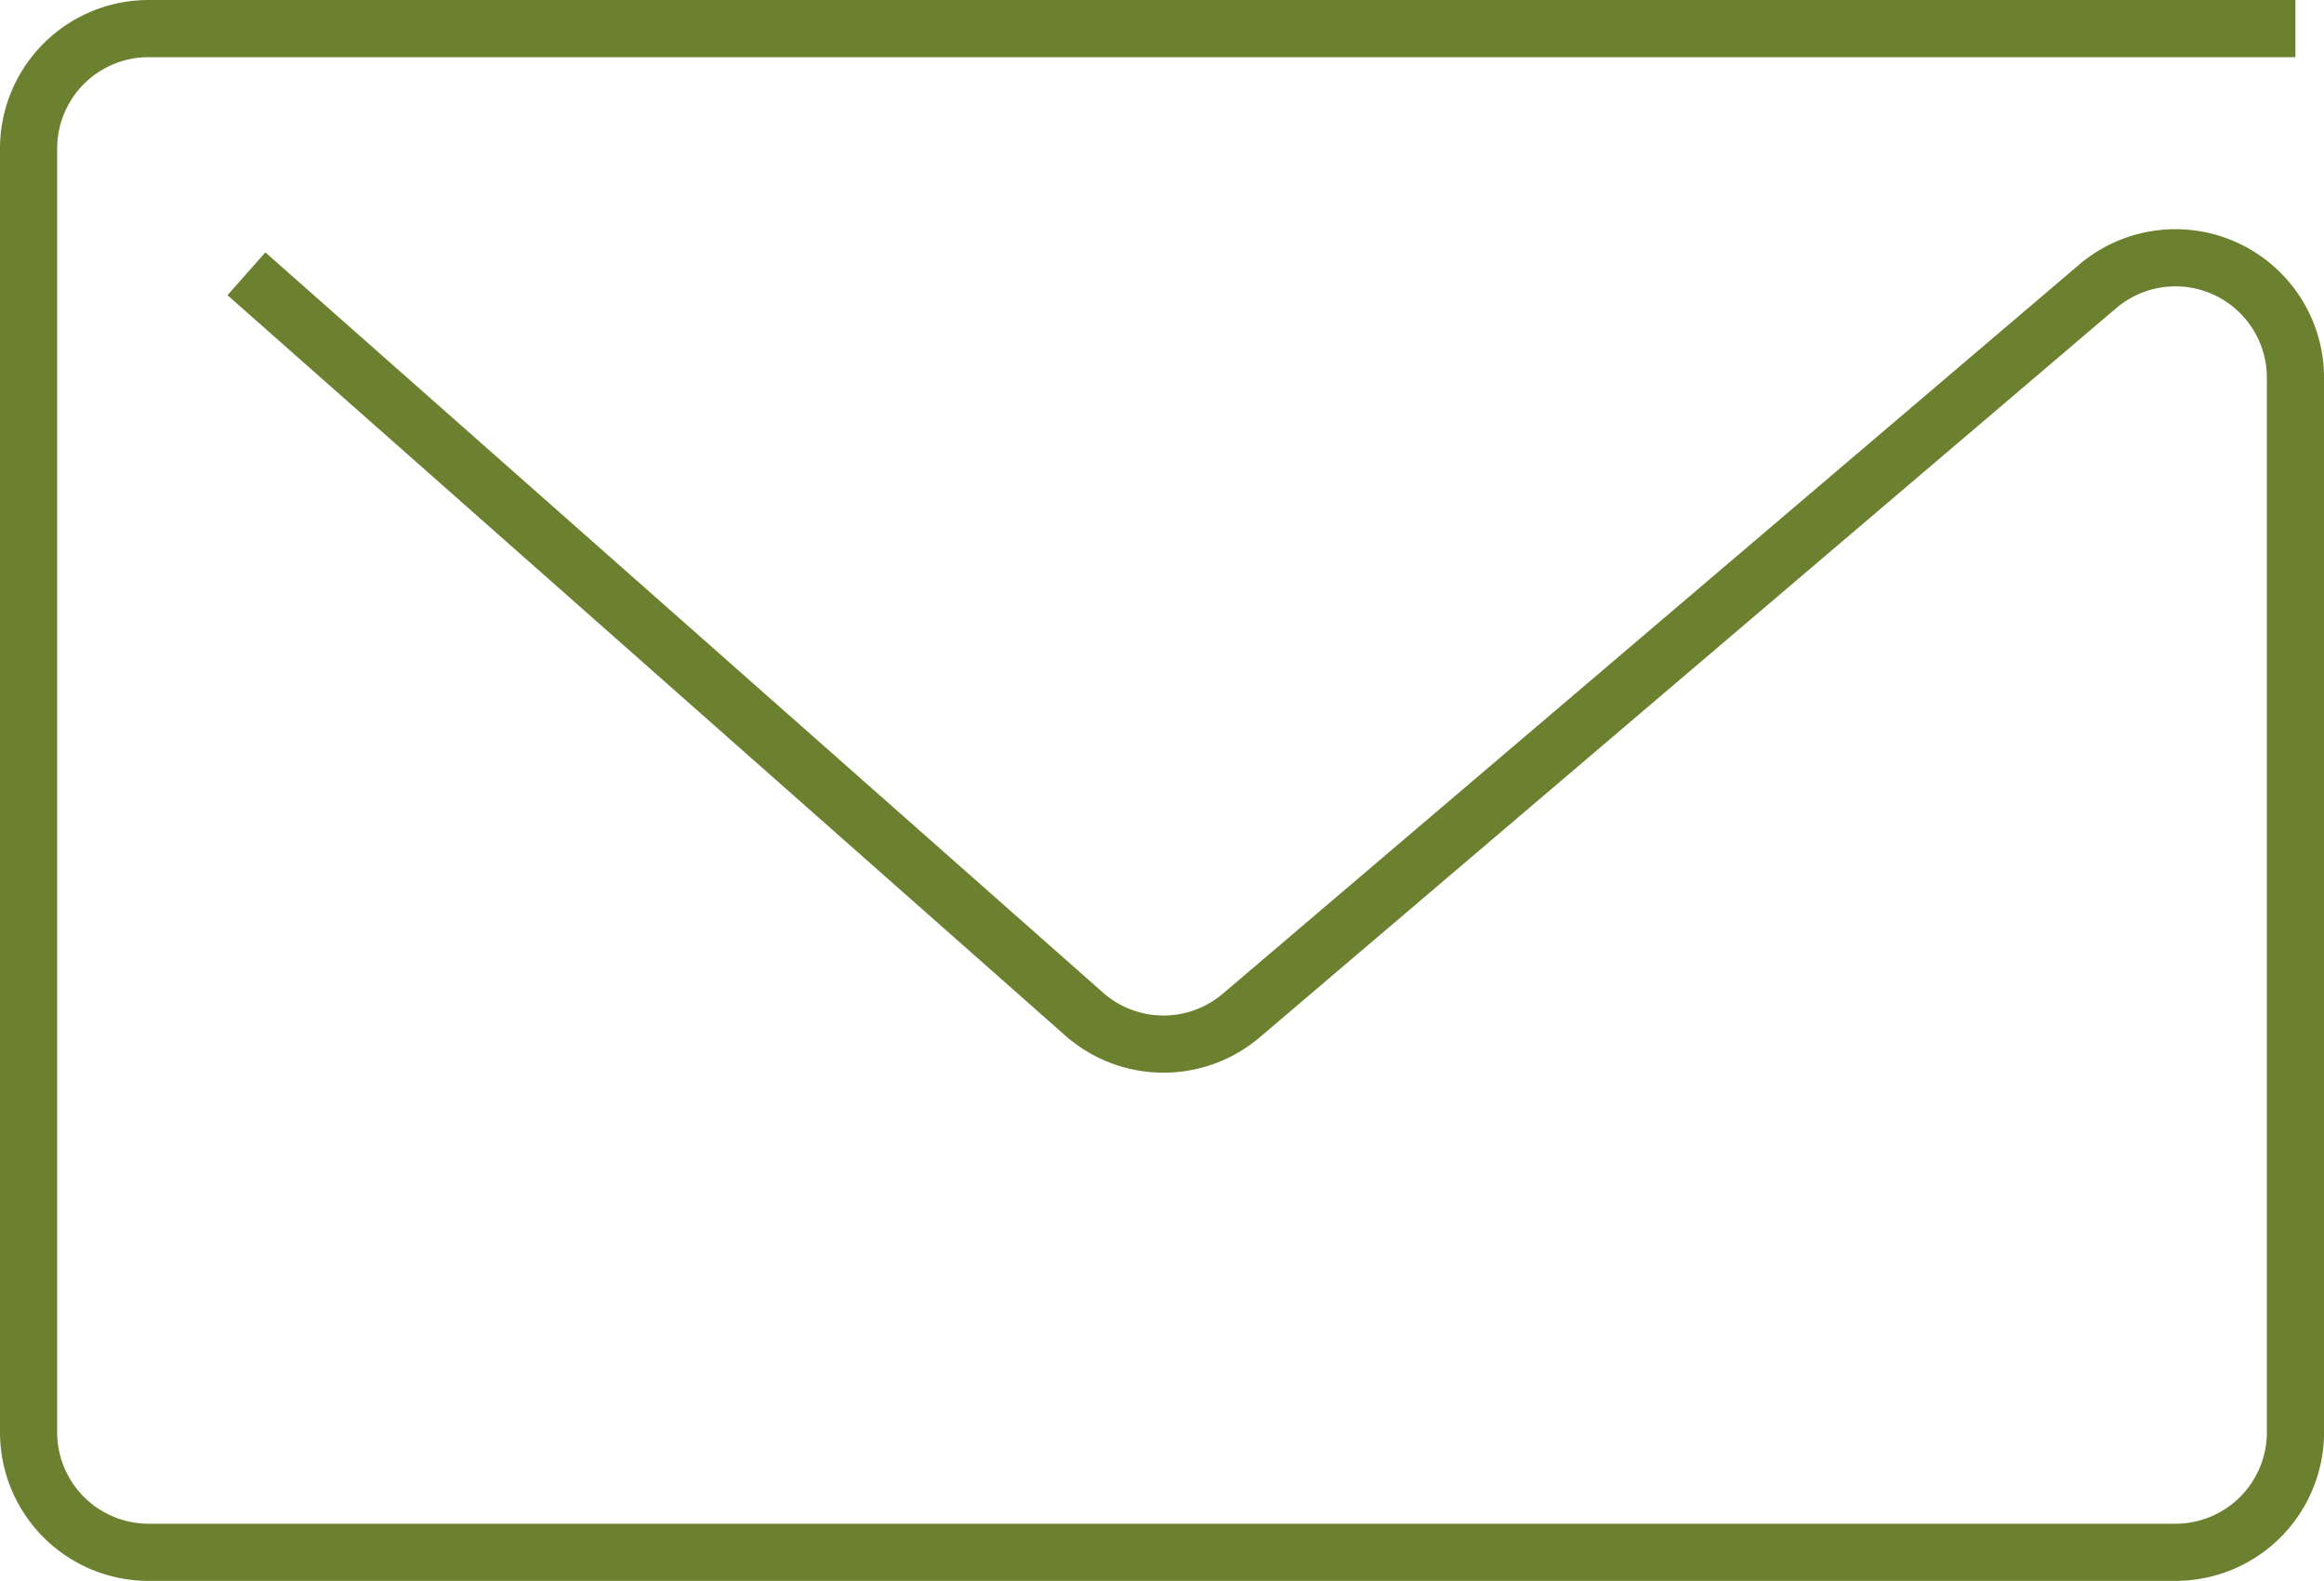 <svg xmlns="http://www.w3.org/2000/svg" width="60.97" height="41.481" viewBox="0 0 60.97 41.481">
  <path id="パス_93" data-name="パス 93" d="M-749.117,2218.334h-56.321a3.149,3.149,0,0,0-3.149,3.148v33.684a3.149,3.149,0,0,0,3.149,3.149h53.173a3.149,3.149,0,0,0,3.149-3.149V2227.5a3.148,3.148,0,0,0-5.19-2.4l-22.465,19.129a3.149,3.149,0,0,1-4.126-.038l-21.975-19.423" transform="translate(809.337 -2217.584)" fill="none" stroke="#6c812f" stroke-miterlimit="10" stroke-width="1.5"/>
</svg>
